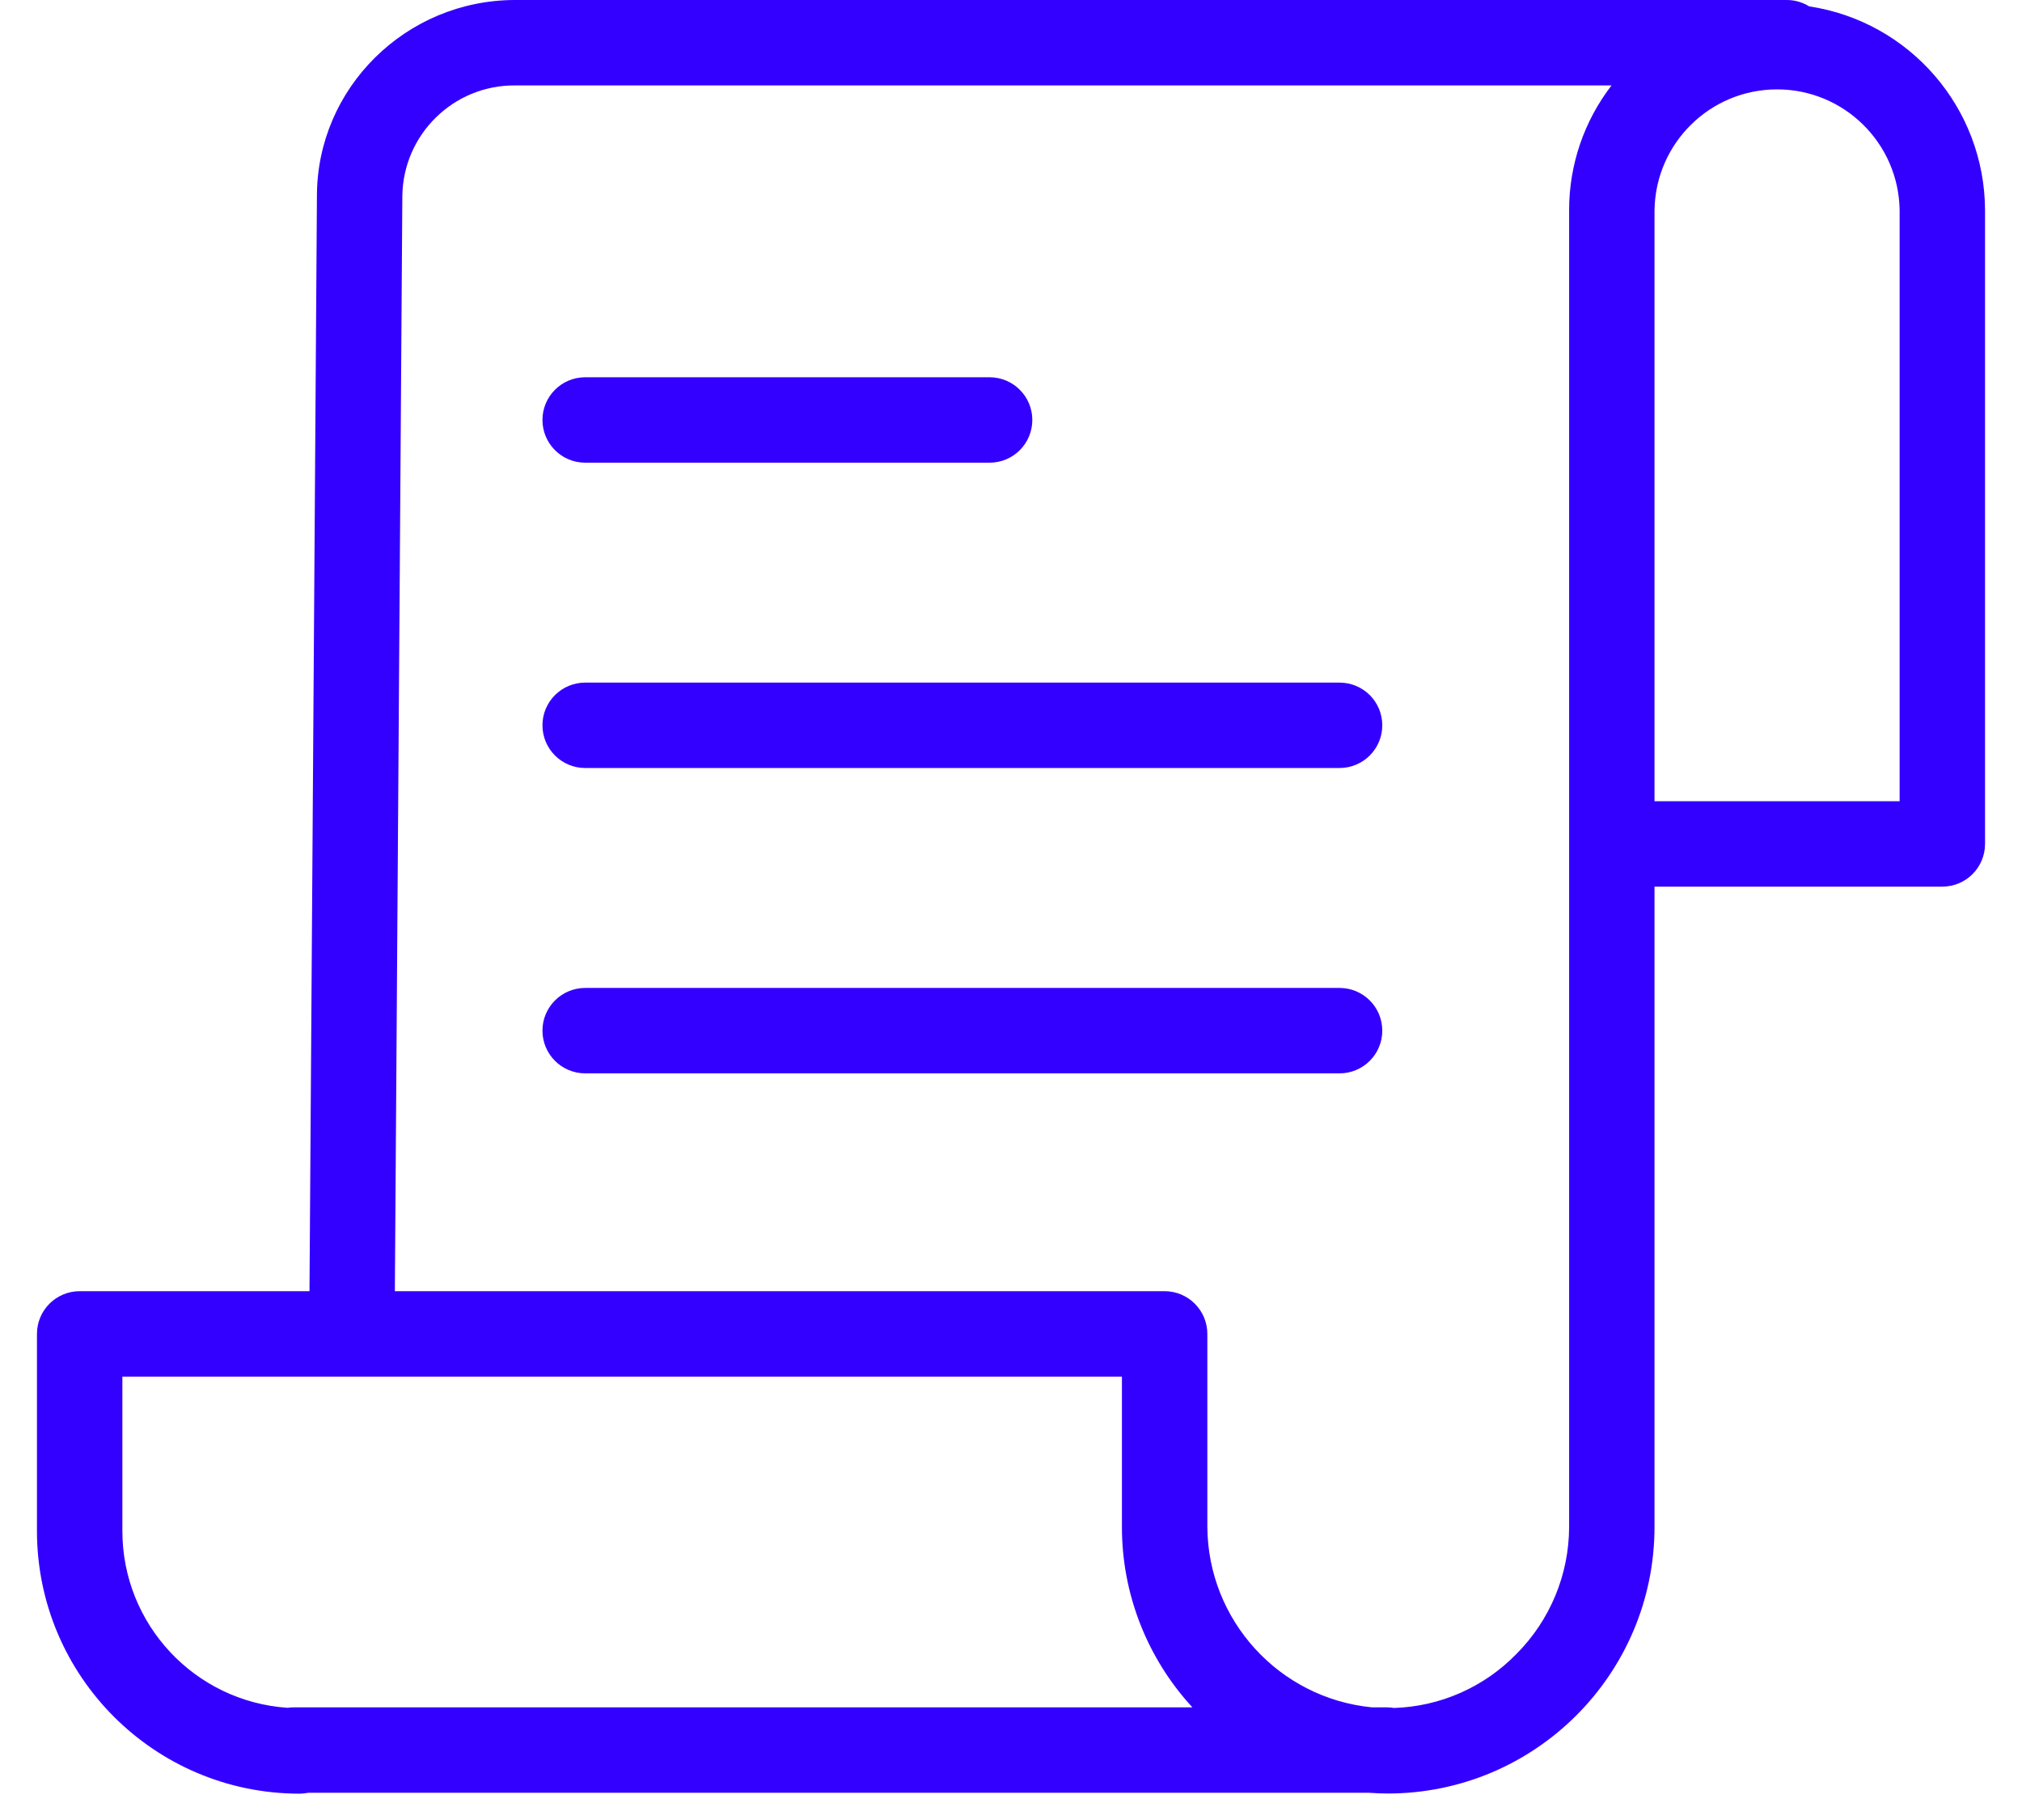 <svg width="50" height="45" viewBox="0 0 50 45" fill="none" xmlns="http://www.w3.org/2000/svg">
<path d="M44.736 0.157C44.57 0.054 44.379 0 44.184 0H12.74C10.037 0 7.837 2.178 7.837 4.847L7.653 31.925H1.97C1.387 31.925 0.914 32.398 0.914 32.981V37.859C0.918 41.442 3.821 44.345 7.403 44.349C7.476 44.349 7.549 44.341 7.62 44.327H33.855C34.011 44.338 34.169 44.345 34.328 44.345C37.966 44.338 40.912 41.388 40.913 37.751V21.922H48.031C48.614 21.922 49.086 21.449 49.086 20.866V5.191C49.074 2.67 47.228 0.534 44.736 0.157ZM3.026 37.86V34.037H27.743V37.751C27.741 39.405 28.364 40.999 29.486 42.215H7.259C7.209 42.215 7.159 42.219 7.11 42.226C4.813 42.07 3.029 40.162 3.026 37.86ZM38.801 5.191V37.751C38.799 38.931 38.33 40.062 37.496 40.897C36.698 41.716 35.614 42.194 34.471 42.23C34.414 42.22 34.357 42.215 34.298 42.215H33.927C31.627 41.989 29.87 40.062 29.855 37.751V32.981C29.855 32.398 29.382 31.925 28.799 31.925H9.764L9.949 4.854C9.964 3.327 11.213 2.1 12.74 2.112H39.85C39.17 2.994 38.801 4.077 38.801 5.191ZM46.974 19.81H40.913V5.191C40.941 3.537 42.289 2.21 43.944 2.21C45.598 2.21 46.947 3.537 46.974 5.191V19.81Z" fill="#3300FF"/>
<path d="M14.47 11.44H24.471C25.054 11.44 25.527 10.967 25.527 10.384C25.527 9.8 25.054 9.328 24.471 9.328H14.47C13.887 9.328 13.414 9.8 13.414 10.384C13.414 10.967 13.887 11.44 14.47 11.44Z" fill="#3300FF"/>
<path d="M33.125 16.878H14.47C13.887 16.878 13.414 17.35 13.414 17.933C13.414 18.516 13.887 18.989 14.47 18.989H33.125C33.709 18.989 34.181 18.516 34.181 17.933C34.181 17.35 33.709 16.878 33.125 16.878Z" fill="#3300FF"/>
<path d="M33.125 24.427H14.47C13.887 24.427 13.414 24.9 13.414 25.483C13.414 26.066 13.887 26.539 14.47 26.539H33.125C33.709 26.539 34.181 26.066 34.181 25.483C34.181 24.9 33.709 24.427 33.125 24.427Z" fill="#3300FF"/>
</svg>
